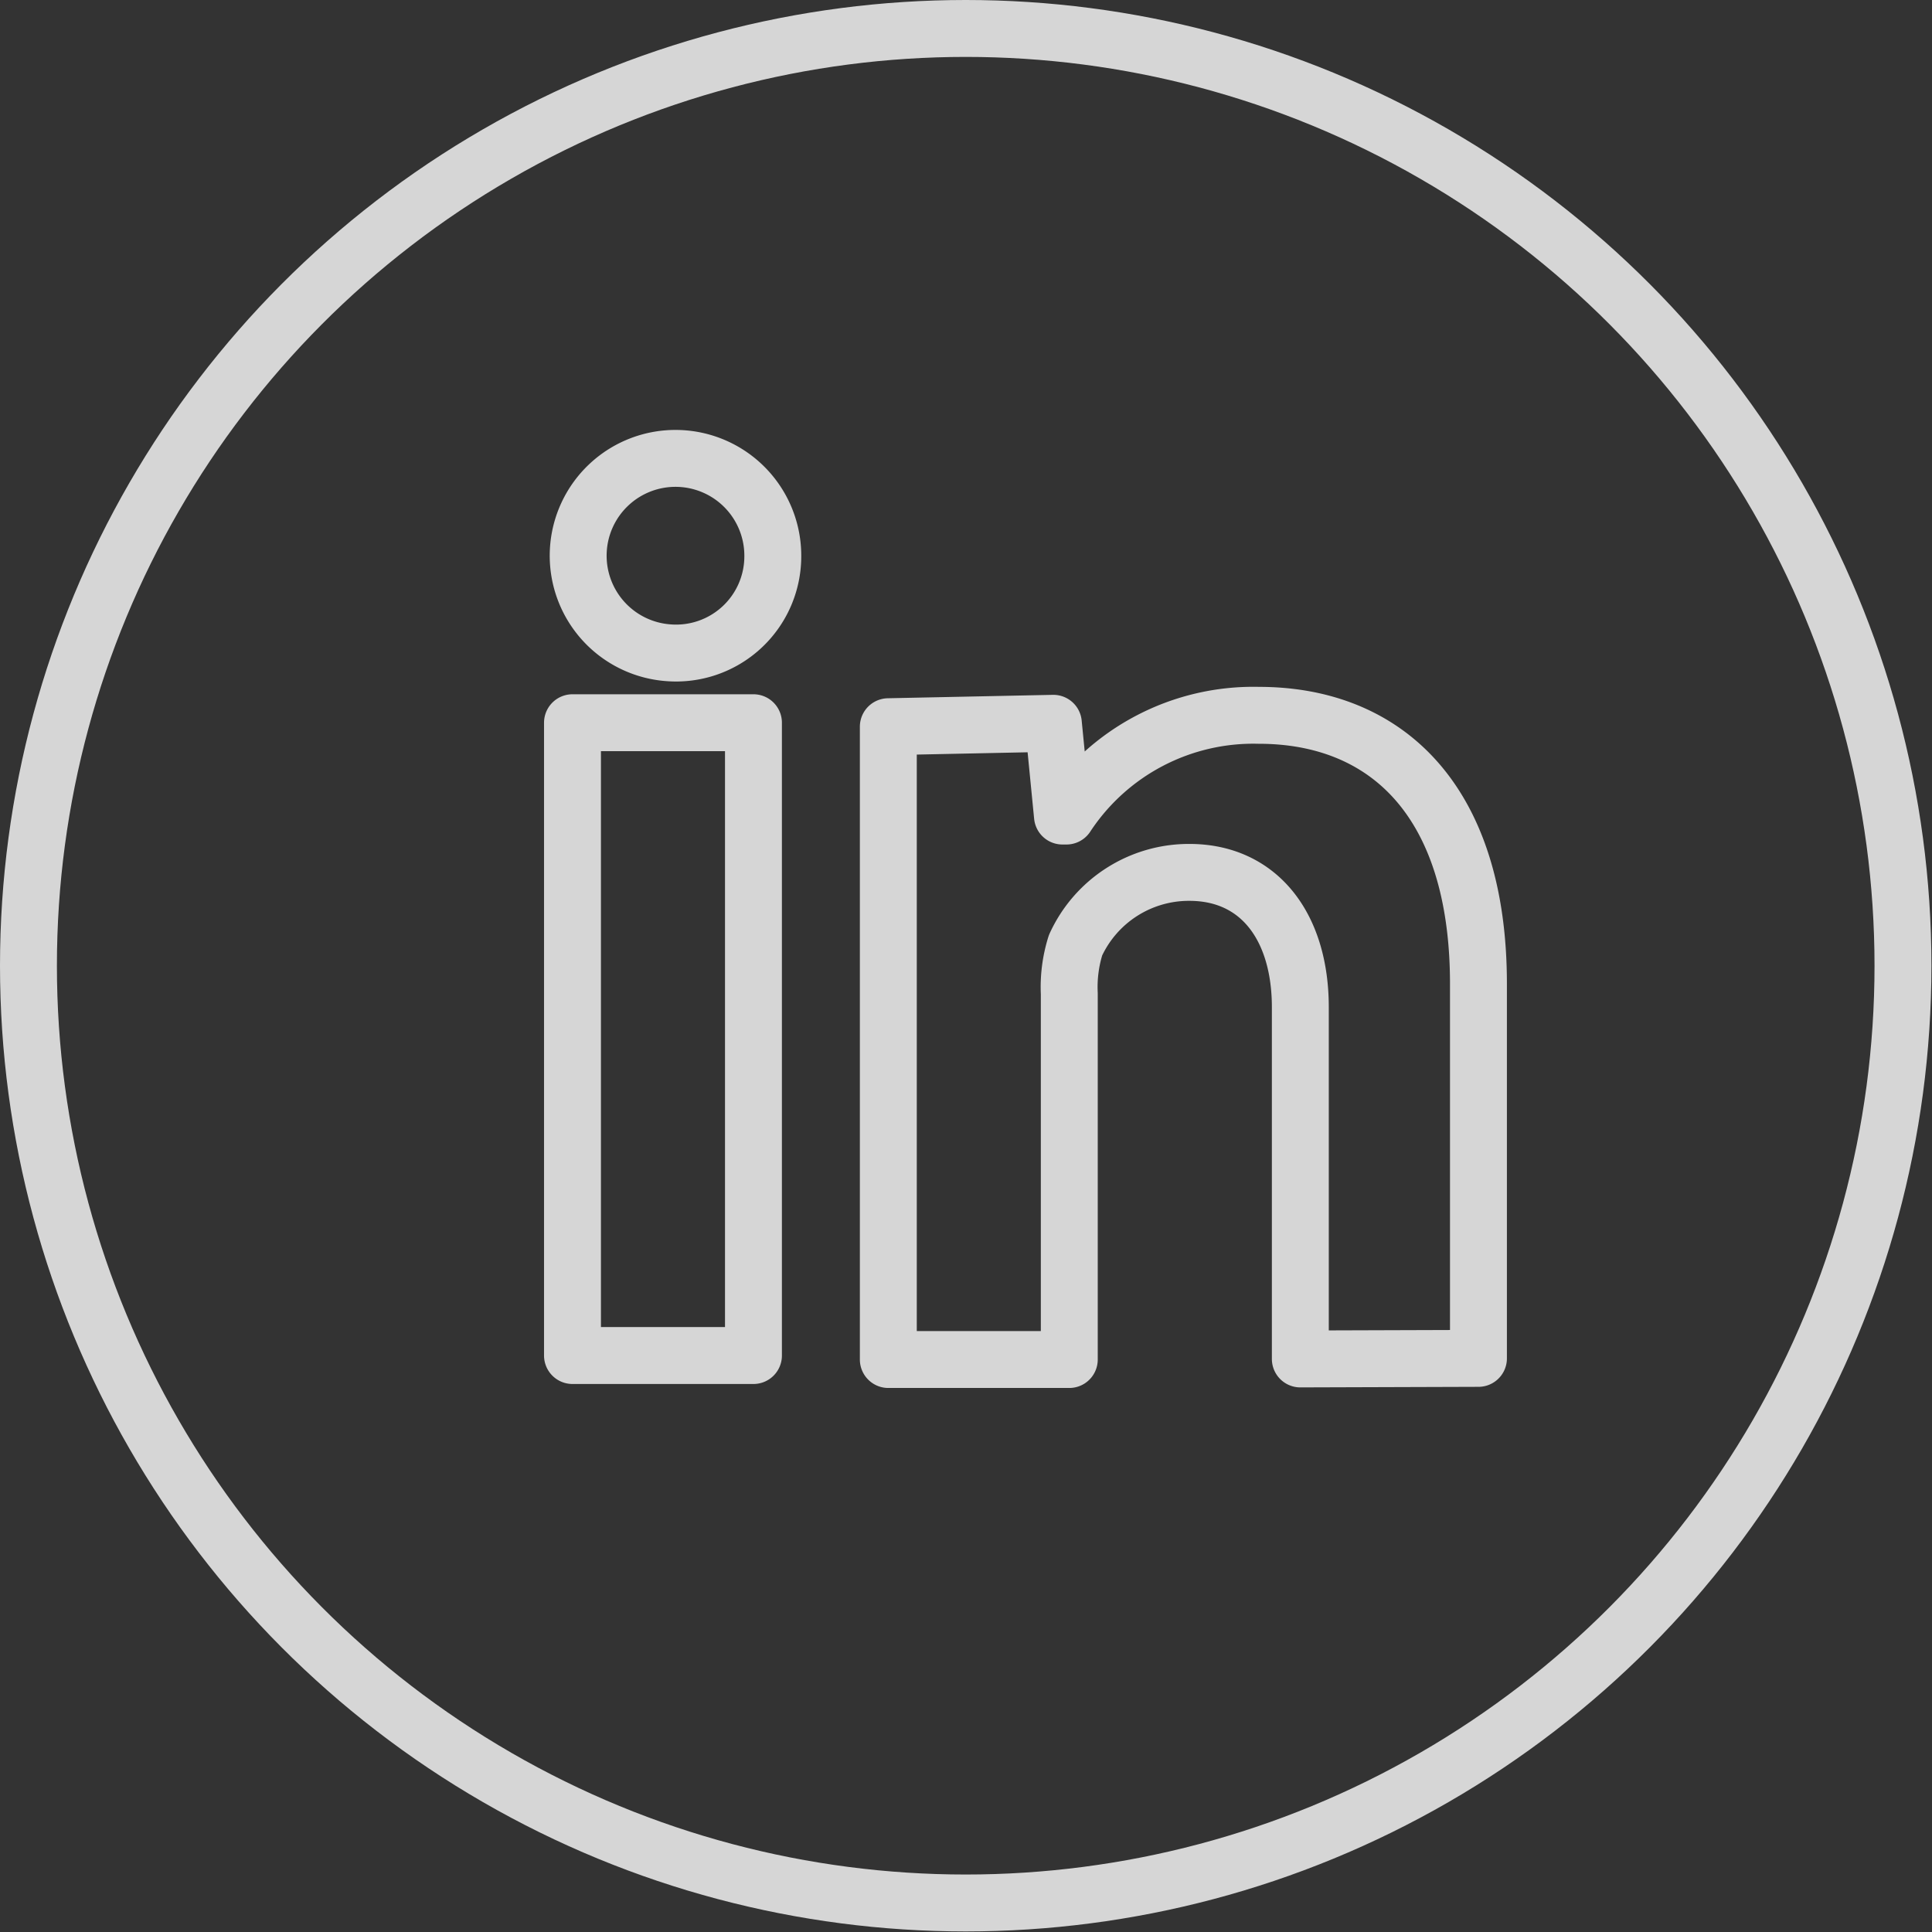<svg id="Layer_1" data-name="Layer 1" xmlns="http://www.w3.org/2000/svg" viewBox="0 0 33.95 33.95"><rect x="0" y="0" width="33.95" height="33.95" fill="#333333" stroke="none"/><defs><style>.cls-1{opacity:0.8;}.cls-2,.cls-3{fill:none;stroke:#fff;}.cls-2{stroke-linecap:round;stroke-linejoin:round;fill-rule:evenodd;}.cls-3{stroke-miterlimit:10;}</style></defs><title>icon-linked</title><g class="cls-1"><path class="cls-2" d="M688.42,391.76v-6.18c0-1.41-.72-2.37-1.95-2.37a2.19,2.19,0,0,0-2,1.28,2.45,2.45,0,0,0-.11.85v6.43h-3.18v-7.57c0-1.37,0-2.56,0-3.55l2.9-.06.16,1.63h.07a3.93,3.93,0,0,1,3.38-1.77c2.24,0,3.86,1.5,3.86,4.72v6.58Zm-11.11-12.41a1.71,1.71,0,1,1,1.84-1.7A1.7,1.7,0,0,1,677.31,379.35Zm1.5,12.35h-3.18V380.58h3.18Z" transform="translate(-665.57 -367.88)"/><circle class="cls-3" cx="16.97" cy="16.97" r="16.47"/></g></svg>